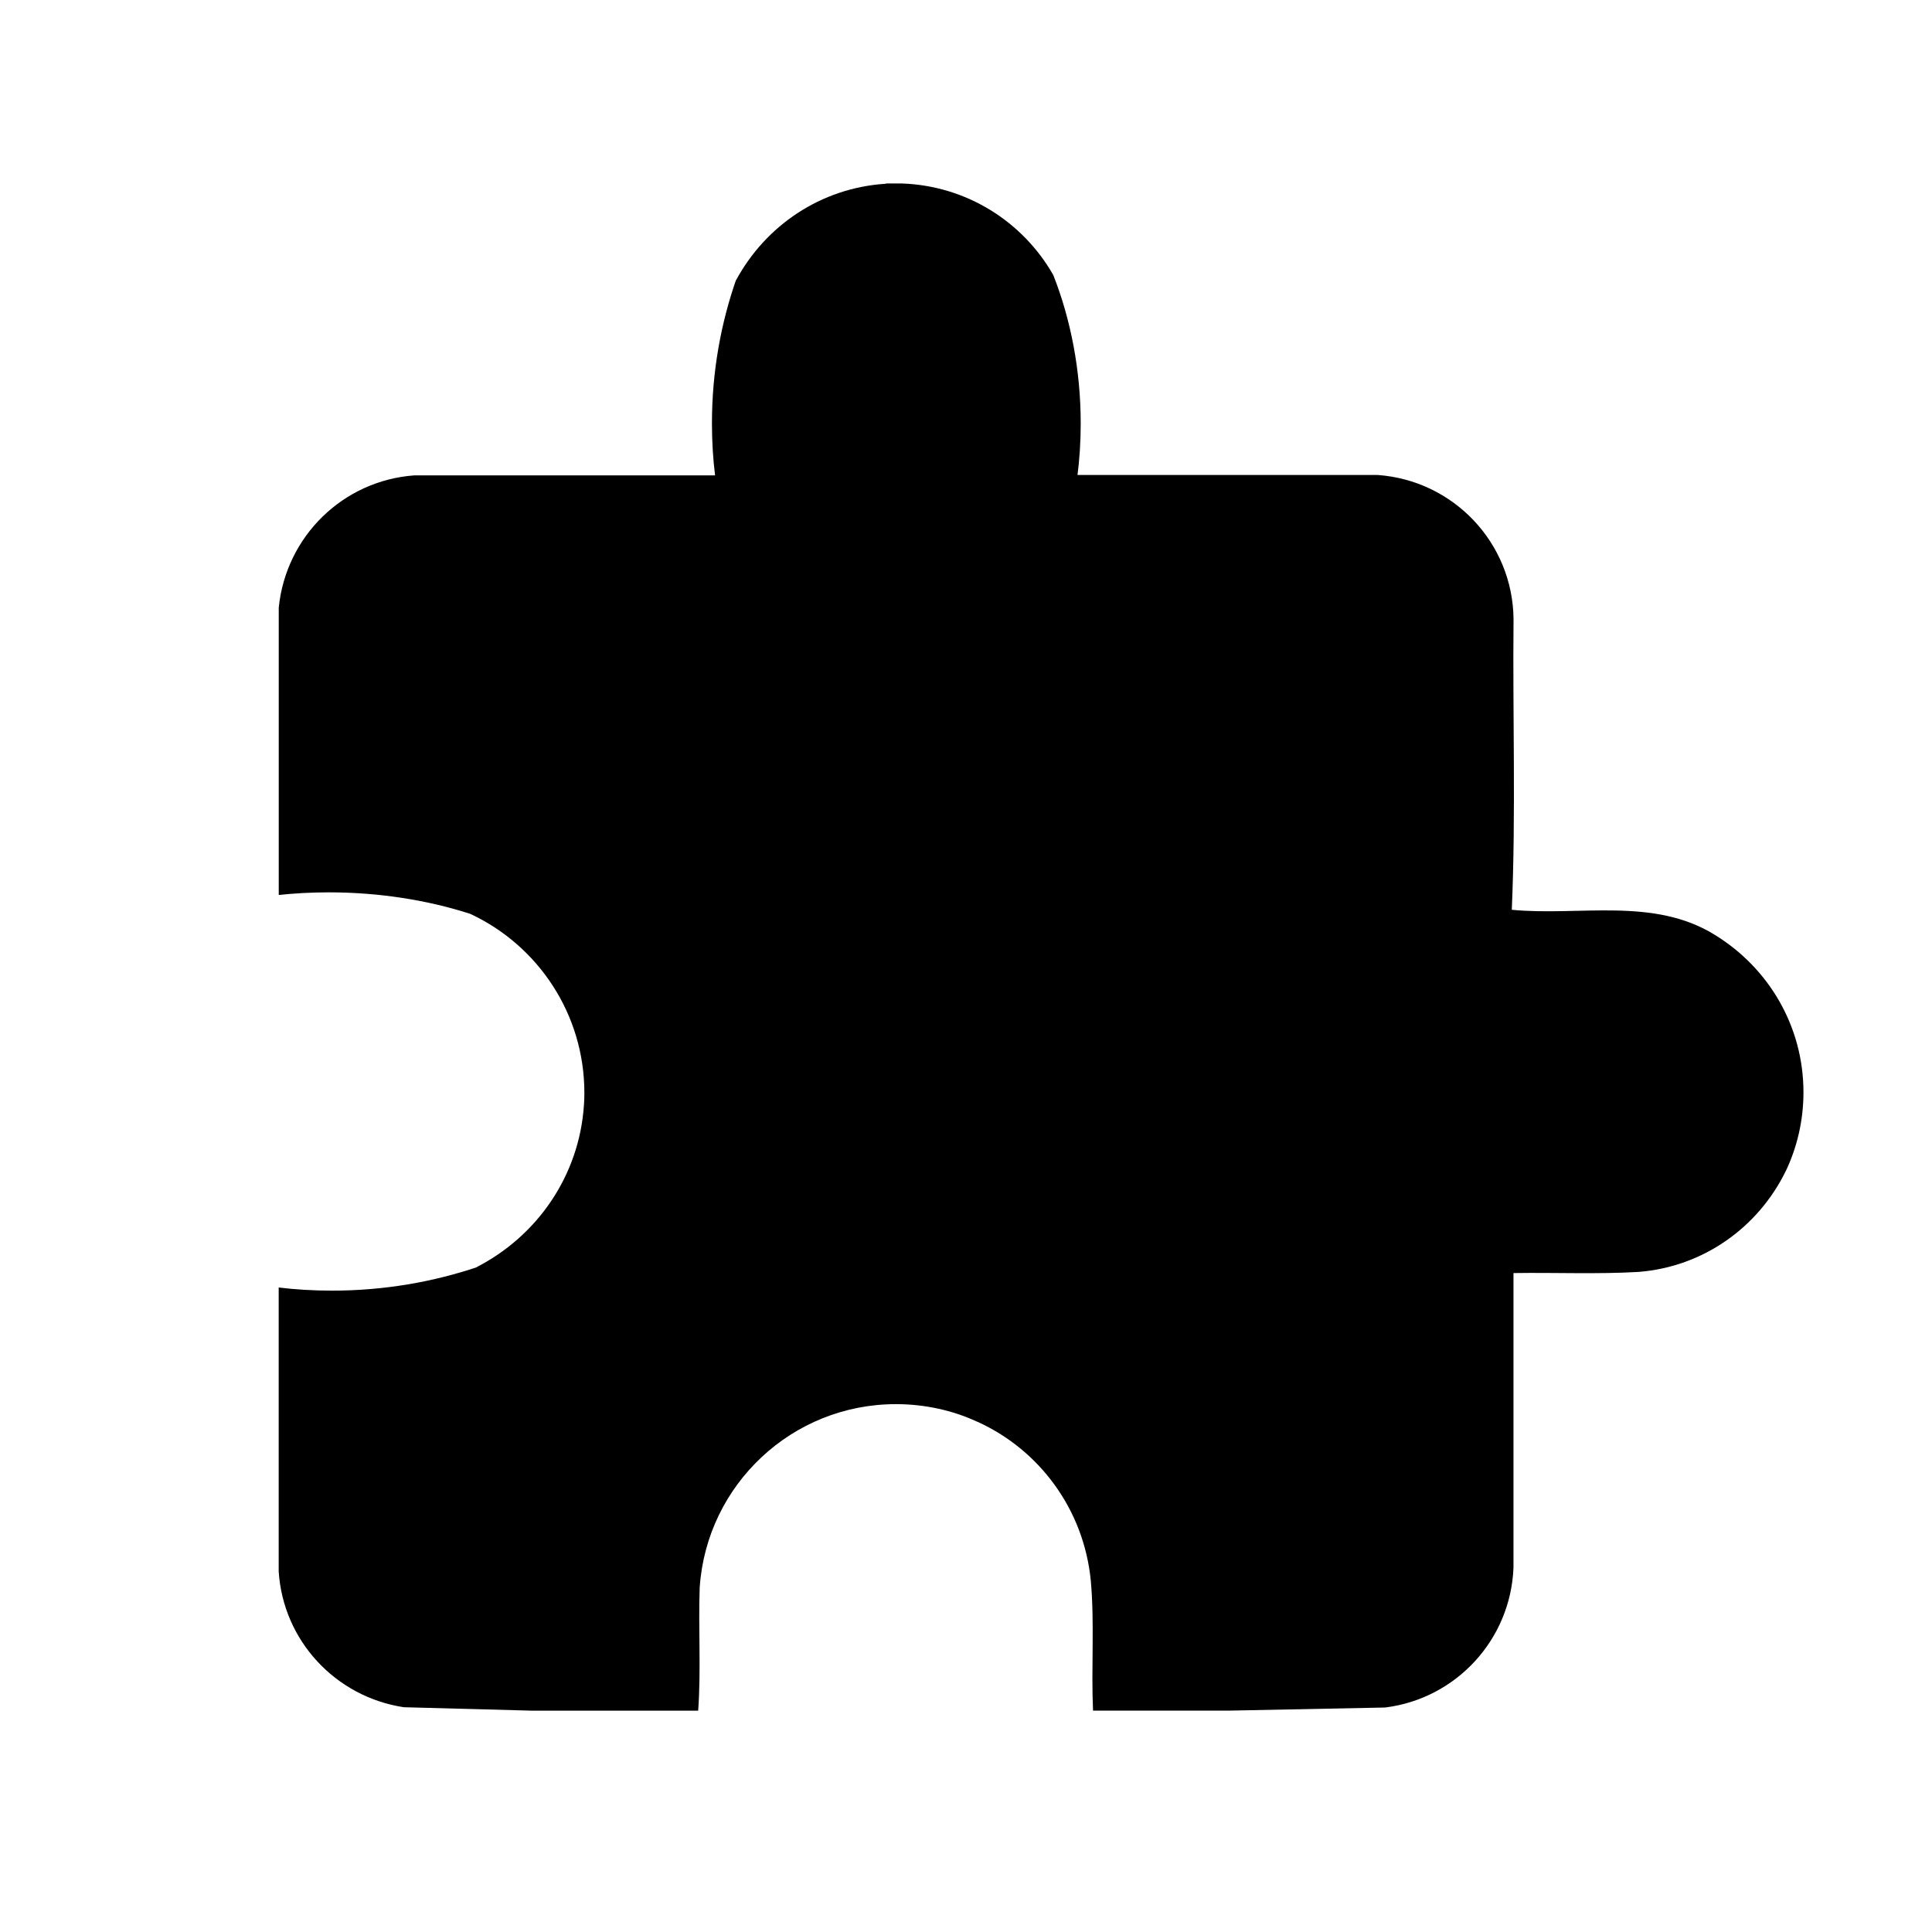 <!-- Generated by IcoMoon.io -->
<svg version="1.1" xmlns="http://www.w3.org/2000/svg" width="32" height="32" viewBox="0 0 32 32">
<path d="M14.673 3.039h0.267c1.073 0.038 1.998 0.634 2.499 1.505l0.008 0.015c0.287 0.729 0.453 1.573 0.453 2.456 0 0.3-0.019 0.596-0.057 0.886l0.004-0.034c1.656 0 3.313 0 4.969 0 1.254 0.088 2.239 1.12 2.253 2.385v0.001c-0.016 1.6 0.040 3.213-0.029 4.816 1.124 0.108 2.353-0.216 3.369 0.419 0.883 0.545 1.462 1.507 1.462 2.604 0 0.474-0.108 0.922-0.301 1.322l0.008-0.018c-0.456 0.933-1.363 1.583-2.428 1.67l-0.011 0.001c-0.689 0.040-1.381 0.008-2.071 0.019q0 2.441 0 4.88c-0.047 1.198-0.956 2.169-2.121 2.315l-0.012 0.001-2.564 0.051h-2.267c-0.032-0.717 0.027-1.437-0.037-2.152-0.115-1.18-0.851-2.165-1.873-2.63l-0.020-0.008c-0.393-0.181-0.852-0.286-1.335-0.286-1.721 0-3.131 1.335-3.249 3.027l-0.001 0.010c-0.024 0.68 0.024 1.361-0.025 2.040h-2.751l-2.125-0.057c-1.131-0.172-1.999-1.103-2.072-2.25l-0-0.007v-4.695c0.266 0.033 0.573 0.052 0.885 0.052 0.854 0 1.675-0.142 2.44-0.402l-0.053 0.016c1.010-0.516 1.707-1.518 1.784-2.689l0.001-0.010c0.004-0.057 0.006-0.123 0.006-0.19 0-1.309-0.769-2.439-1.88-2.961l-0.020-0.008c-0.697-0.224-1.5-0.353-2.332-0.353-0.292 0-0.581 0.016-0.865 0.047l0.035-0.003v-4.76c0.119-1.18 1.064-2.104 2.243-2.19l0.008-0c1.659 0 3.317 0 4.976 0-0.033-0.259-0.052-0.559-0.052-0.863 0-0.848 0.146-1.662 0.414-2.418l-0.016 0.051c0.49-0.909 1.407-1.531 2.475-1.6l0.009-0z"></path>
</svg>
